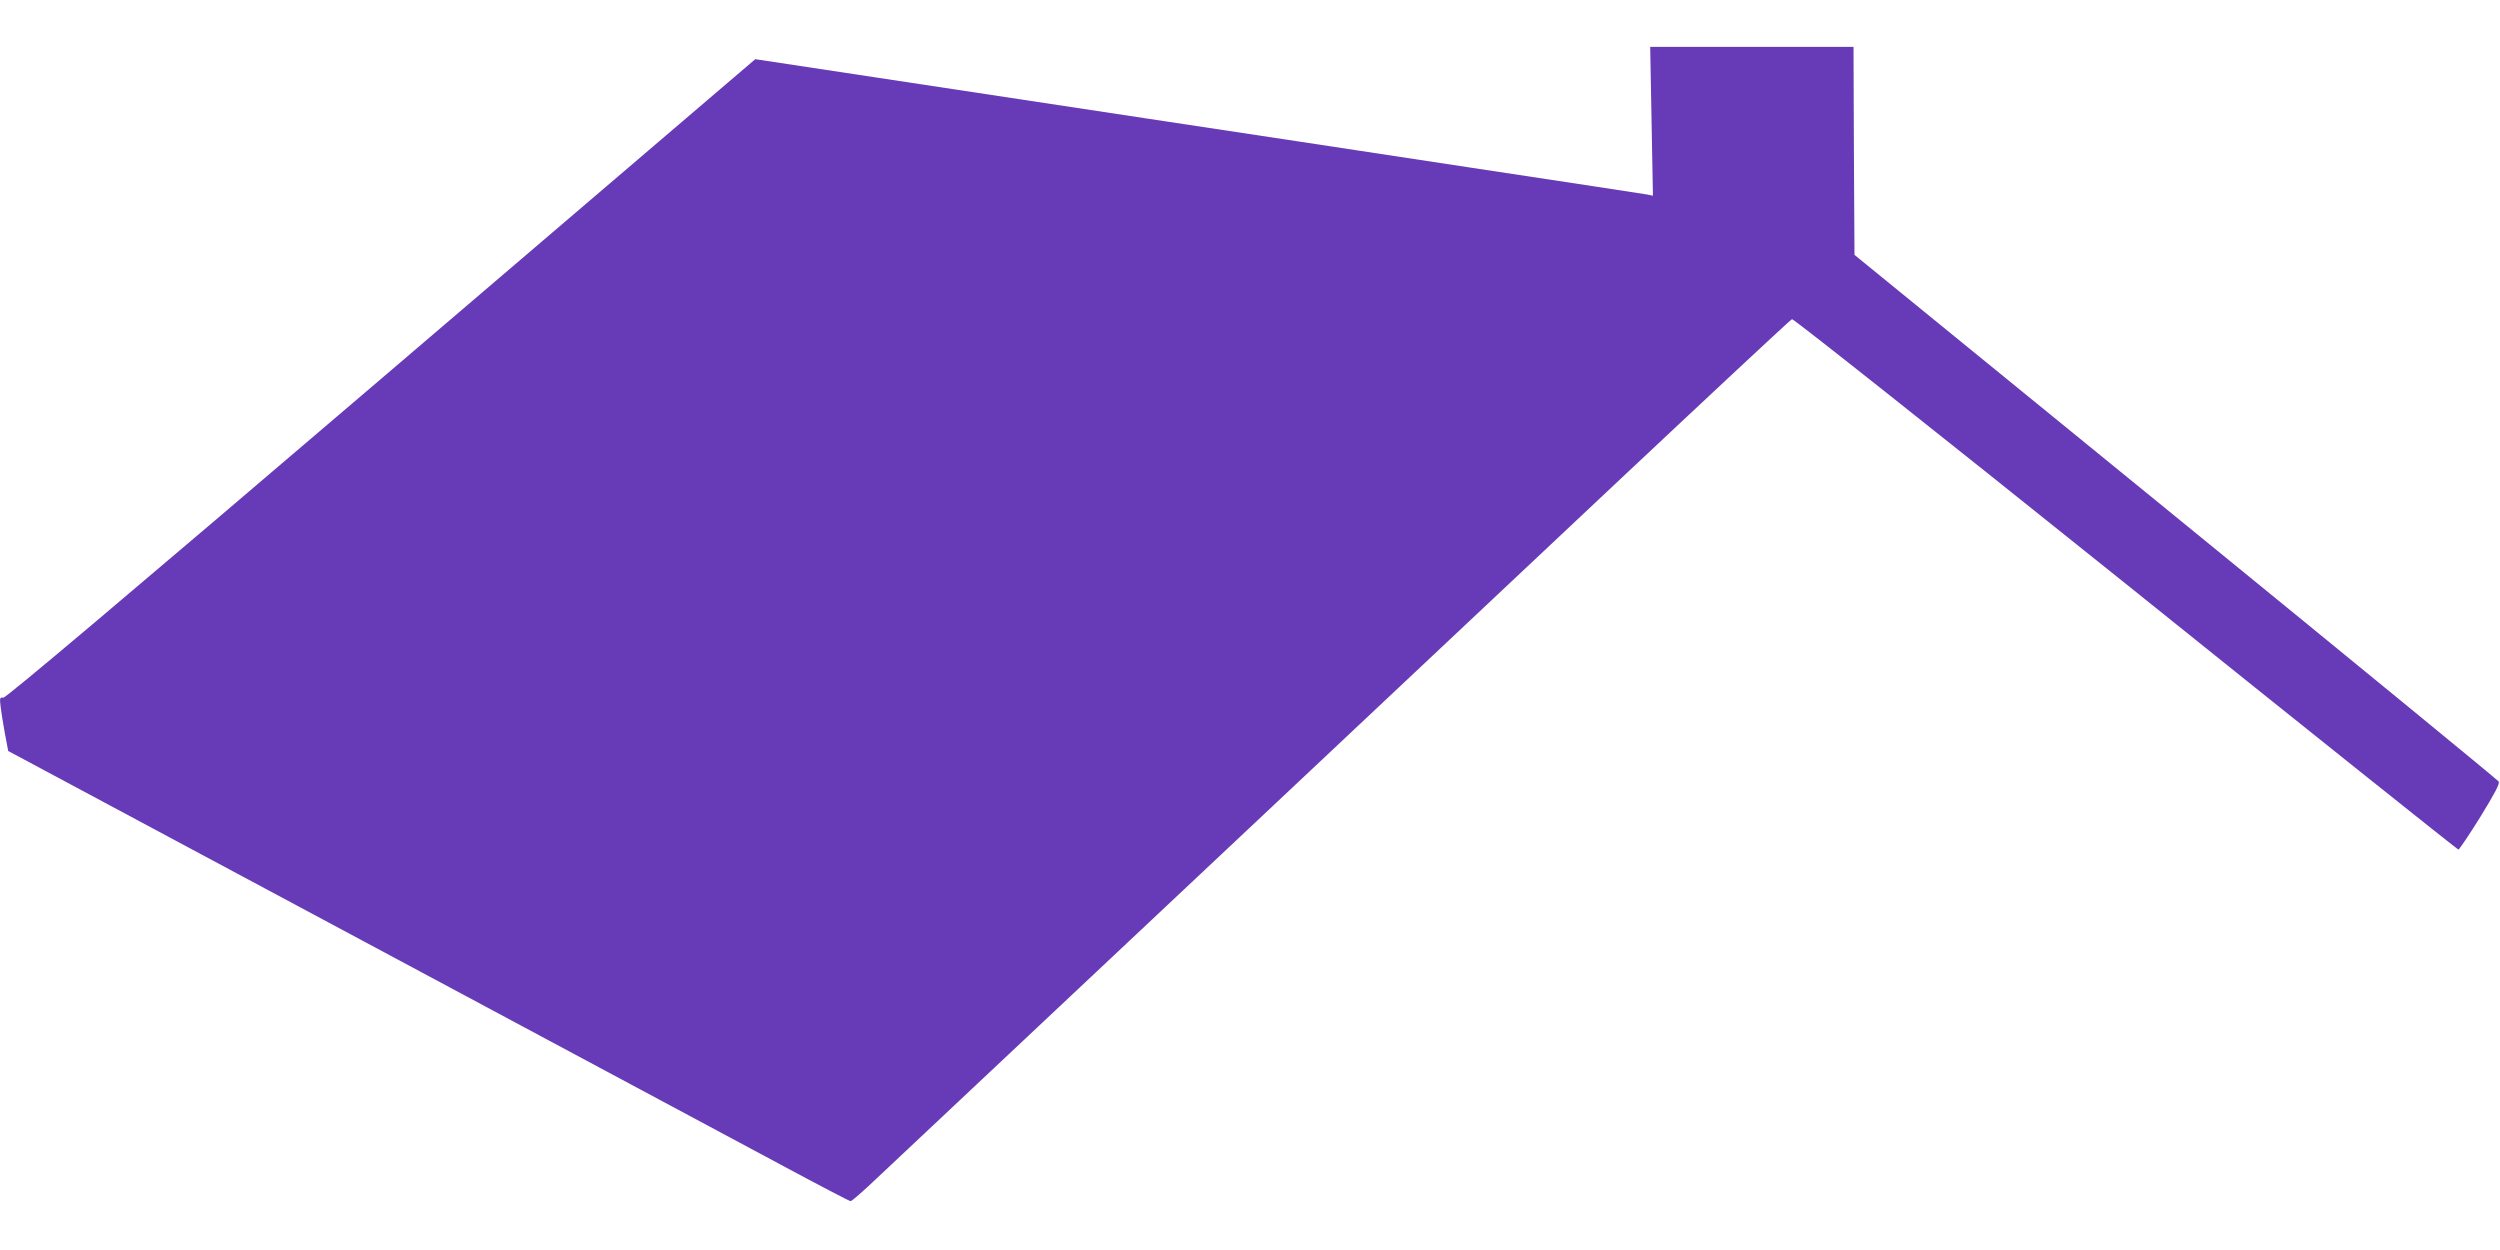 <?xml version="1.0" standalone="no"?>
<!DOCTYPE svg PUBLIC "-//W3C//DTD SVG 20010904//EN"
 "http://www.w3.org/TR/2001/REC-SVG-20010904/DTD/svg10.dtd">
<svg version="1.0" xmlns="http://www.w3.org/2000/svg"
 width="1280pt" height="640pt" viewBox="0 0 1280 640"
 preserveAspectRatio="xMidYMid meet">
<g transform="translate(0,640) scale(0.1,-0.1)"
fill="#673ab7" stroke="none">
<path d="M8456 5779 l7 -381 -29 6 c-16 3 -429 66 -919 140 -489 75 -1234 187
-1655 251 -421 64 -1041 158 -1379 209 l-614 93 -1915 -1636 c-1328 -1134
-1922 -1635 -1935 -1633 -18 2 -19 -2 -14 -45 3 -27 13 -88 22 -138 l17 -90
1821 -975 c1001 -536 1969 -1055 2151 -1152 182 -98 336 -178 341 -178 6 0 67
53 135 118 873 820 3009 2829 3738 3515 514 483 940 881 947 883 7 3 759 -593
1709 -1355 932 -749 1699 -1361 1703 -1361 4 0 55 75 112 167 76 124 101 171
94 182 -5 8 -749 618 -1654 1356 l-1644 1340 -3 533 -2 532 -521 0 -520 0 7
-381z"/>
</g>
</svg>
